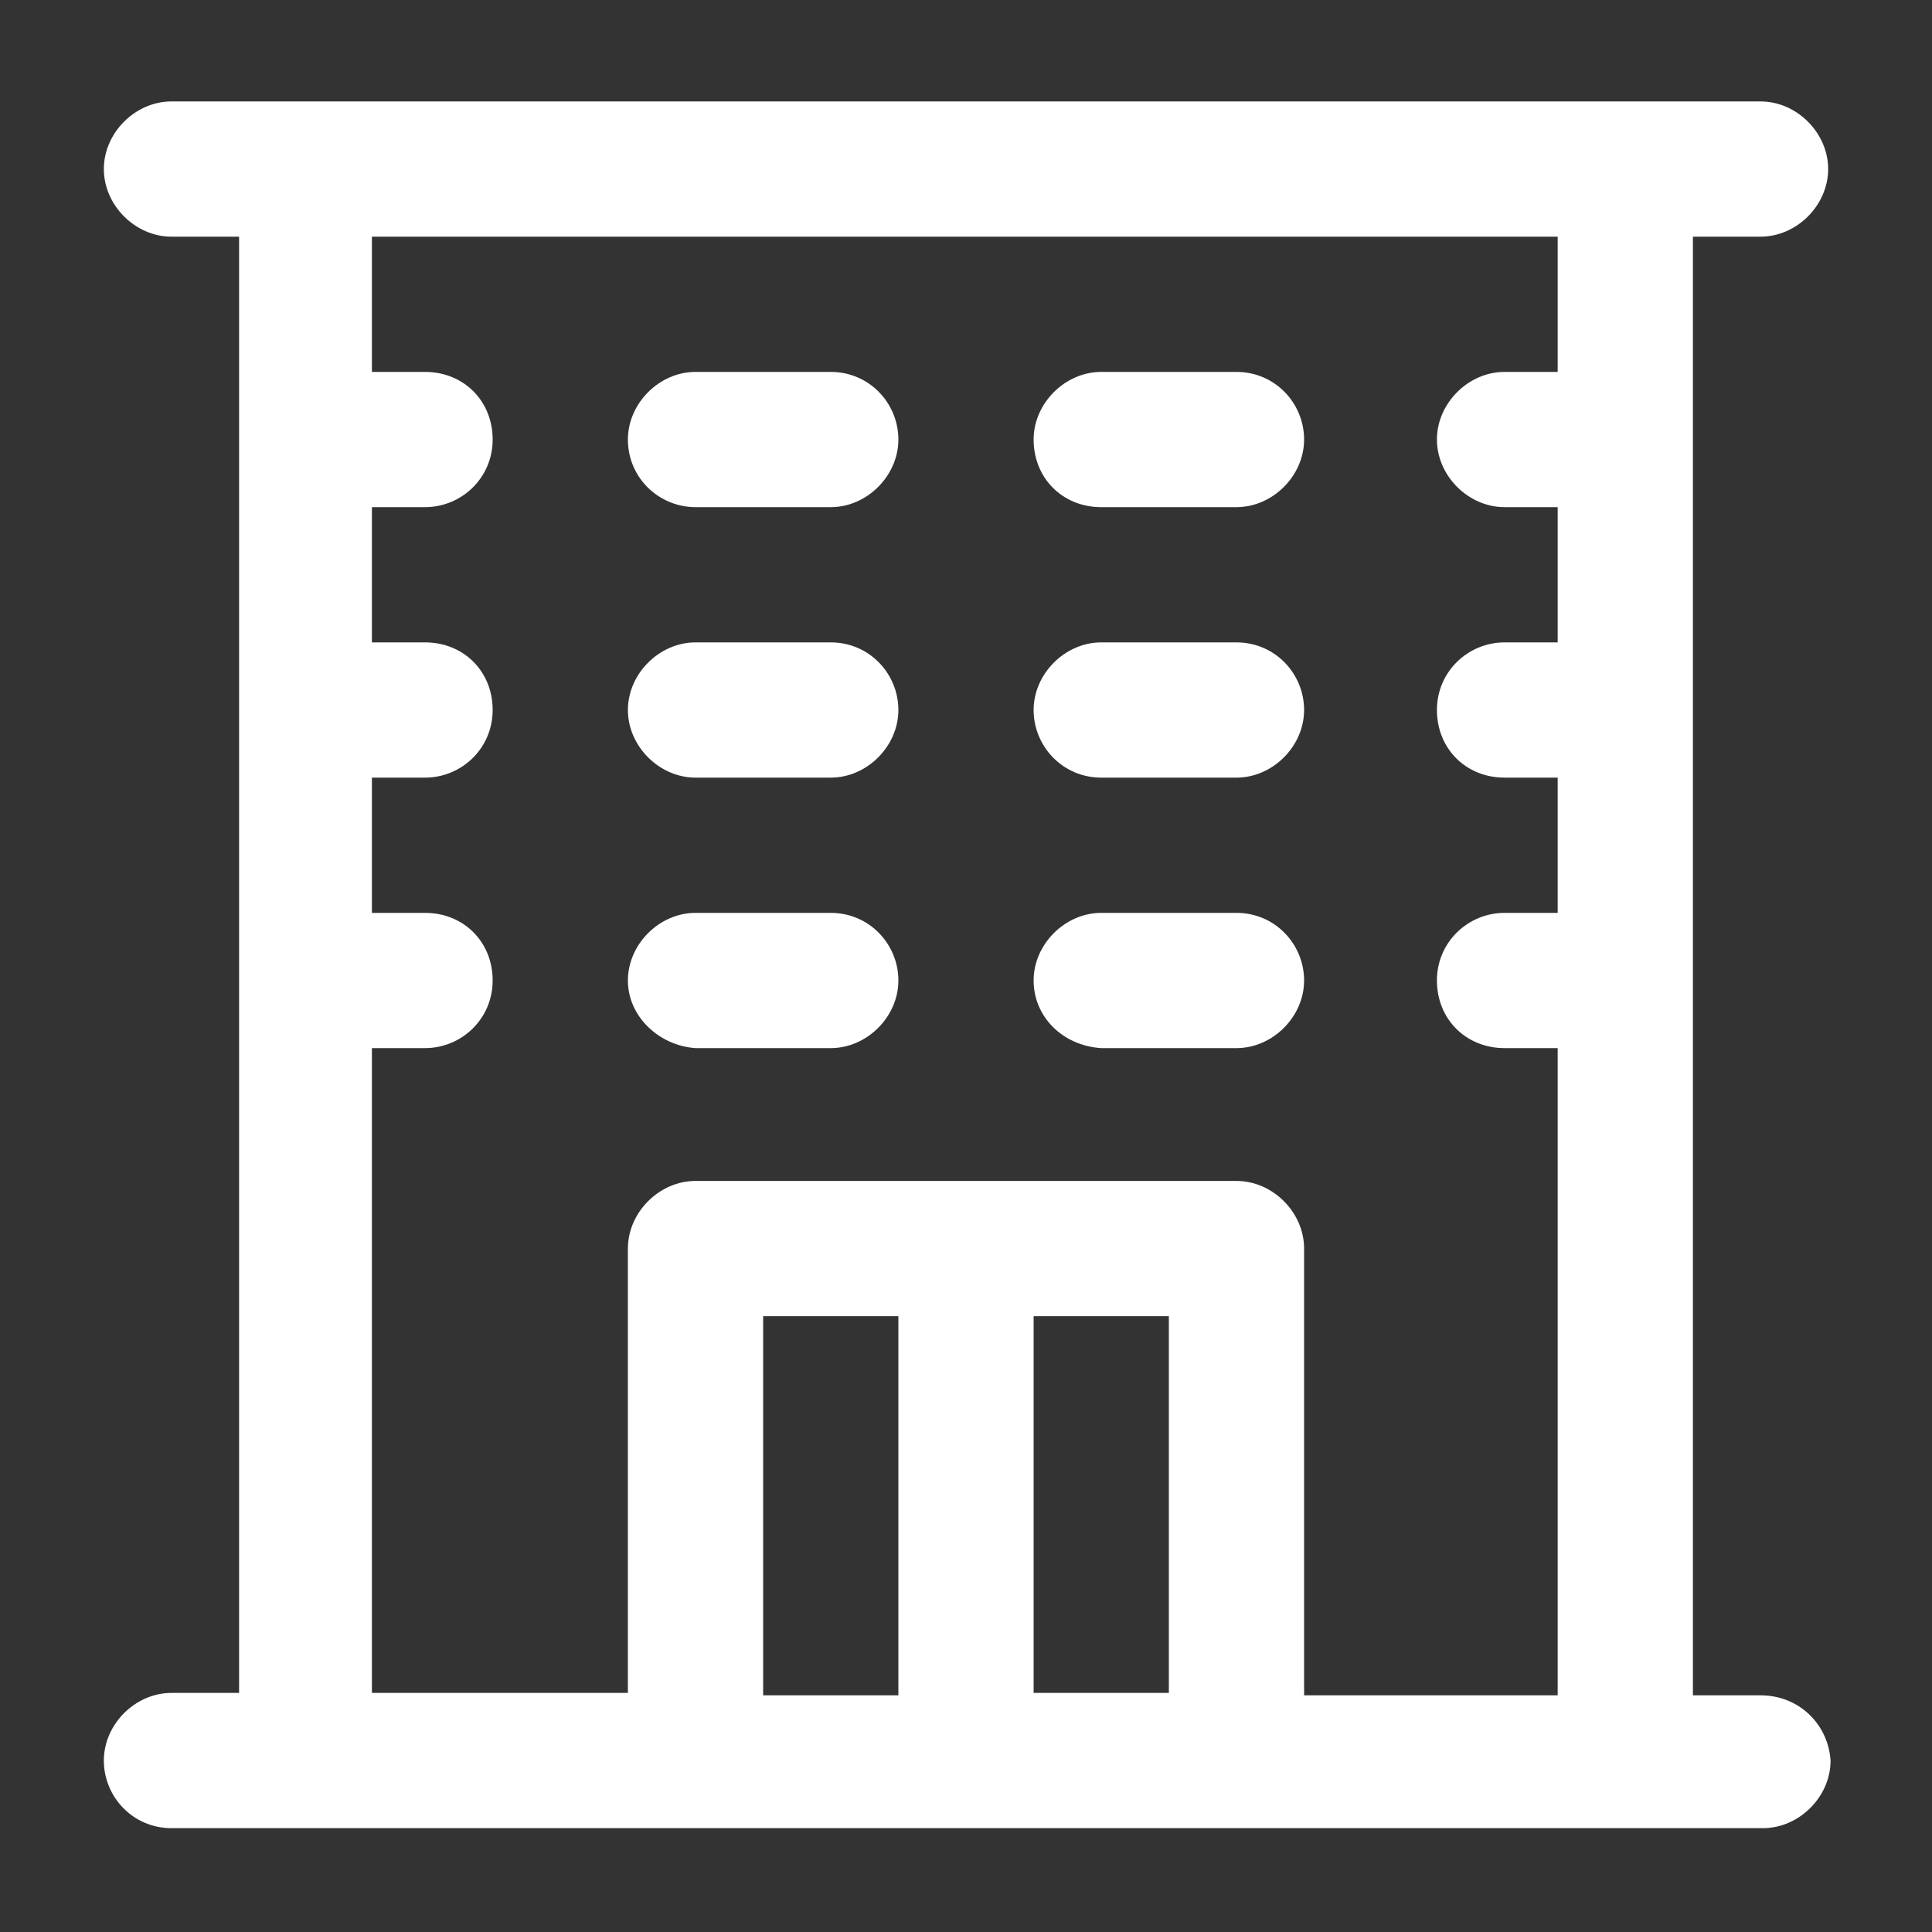 <?xml version="1.0" encoding="utf-8"?>
<!-- Generator: Adobe Illustrator 27.2.0, SVG Export Plug-In . SVG Version: 6.00 Build 0)  -->
<svg version="1.1" id="Vrstva_1" xmlns="http://www.w3.org/2000/svg" xmlns:xlink="http://www.w3.org/1999/xlink" x="0px" y="0px"
	 viewBox="0 0 80 80" style="enable-background:new 0 0 80 80;" xml:space="preserve">
<rect x="0" y="0" width="80" height="80" fill="#333333" stroke="none"/>
<style type="text/css">
	.st0{fill:#FFFFFF;}
</style>
<g>
	<path id="Path_366" class="st0" d="M72.9,70.2h-2.8V9.8h2.8c1.5,0,2.8-1.3,2.8-2.8s-1.3-2.8-2.8-2.8H7.1c-1.5,0-2.8,1.3-2.8,2.8
		s1.3,2.8,2.8,2.8h2.8v60.3H7.1c-1.5,0-2.8,1.3-2.8,2.8c0,1.5,1.2,2.8,2.8,2.8h65.9c1.5,0,2.8-1.3,2.8-2.8
		C75.7,71.4,74.5,70.2,72.9,70.2z M15.4,43.4h2.2c1.5,0,2.8-1.2,2.8-2.8s-1.2-2.8-2.8-2.8c0,0,0,0,0,0h-2.2v-5.6h2.2
		c1.5,0,2.8-1.2,2.8-2.8s-1.2-2.8-2.8-2.8c0,0,0,0,0,0h-2.2V21h2.2c1.5,0,2.8-1.2,2.8-2.8s-1.2-2.8-2.8-2.8c0,0,0,0,0,0h-2.2V9.8
		h49.1v5.6h-2.2c-1.5,0-2.8,1.3-2.8,2.8s1.3,2.8,2.8,2.8l0,0h2.2v5.6h-2.2c-1.5,0-2.8,1.2-2.8,2.8s1.2,2.8,2.8,2.8c0,0,0,0,0,0h2.2
		v5.6h-2.2c-1.5,0-2.8,1.2-2.8,2.8s1.2,2.8,2.8,2.8c0,0,0,0,0,0h2.2v26.8H54V51.7c0-1.5-1.3-2.8-2.8-2.8H28.8
		c-1.5,0-2.8,1.3-2.8,2.8v18.4H15.4V43.4z M42.8,54.5h5.6v15.6h-5.6V54.5z M37.2,70.2h-5.6V54.5h5.6L37.2,70.2z"/>
	<path id="Path_367" class="st0" d="M45.6,21h5.6c1.5,0,2.8-1.3,2.8-2.8c0-1.5-1.2-2.8-2.8-2.8h-5.6c-1.5,0-2.8,1.3-2.8,2.8
		C42.8,19.8,44,21,45.6,21z"/>
	<path id="Path_368" class="st0" d="M45.6,32.2h5.6c1.5,0,2.8-1.3,2.8-2.8c0-1.5-1.2-2.8-2.8-2.8h-5.6c-1.5,0-2.8,1.3-2.8,2.8
		C42.8,30.9,44,32.2,45.6,32.2z"/>
	<path id="Path_369" class="st0" d="M45.6,43.4h5.6c1.5,0,2.8-1.3,2.8-2.8c0-1.5-1.2-2.8-2.8-2.8h-5.6c-1.5,0-2.8,1.3-2.8,2.8
		C42.8,42.1,44,43.3,45.6,43.4z"/>
	<path id="Path_370" class="st0" d="M28.8,21h5.6c1.5,0,2.8-1.3,2.8-2.8c0-1.5-1.2-2.8-2.8-2.8h-5.6c-1.5,0-2.8,1.3-2.8,2.8
		C26,19.8,27.3,21,28.8,21z"/>
	<path id="Path_371" class="st0" d="M28.8,32.2h5.6c1.5,0,2.8-1.3,2.8-2.8c0-1.5-1.2-2.8-2.8-2.8h-5.6c-1.5,0-2.8,1.3-2.8,2.8
		C26,30.9,27.3,32.2,28.8,32.2z"/>
	<path id="Path_372" class="st0" d="M28.8,43.4h5.6c1.5,0,2.8-1.3,2.8-2.8c0-1.5-1.2-2.8-2.8-2.8h-5.6c-1.5,0-2.8,1.3-2.8,2.8
		C26,42.1,27.3,43.3,28.8,43.4z"/>
</g>
</svg>
